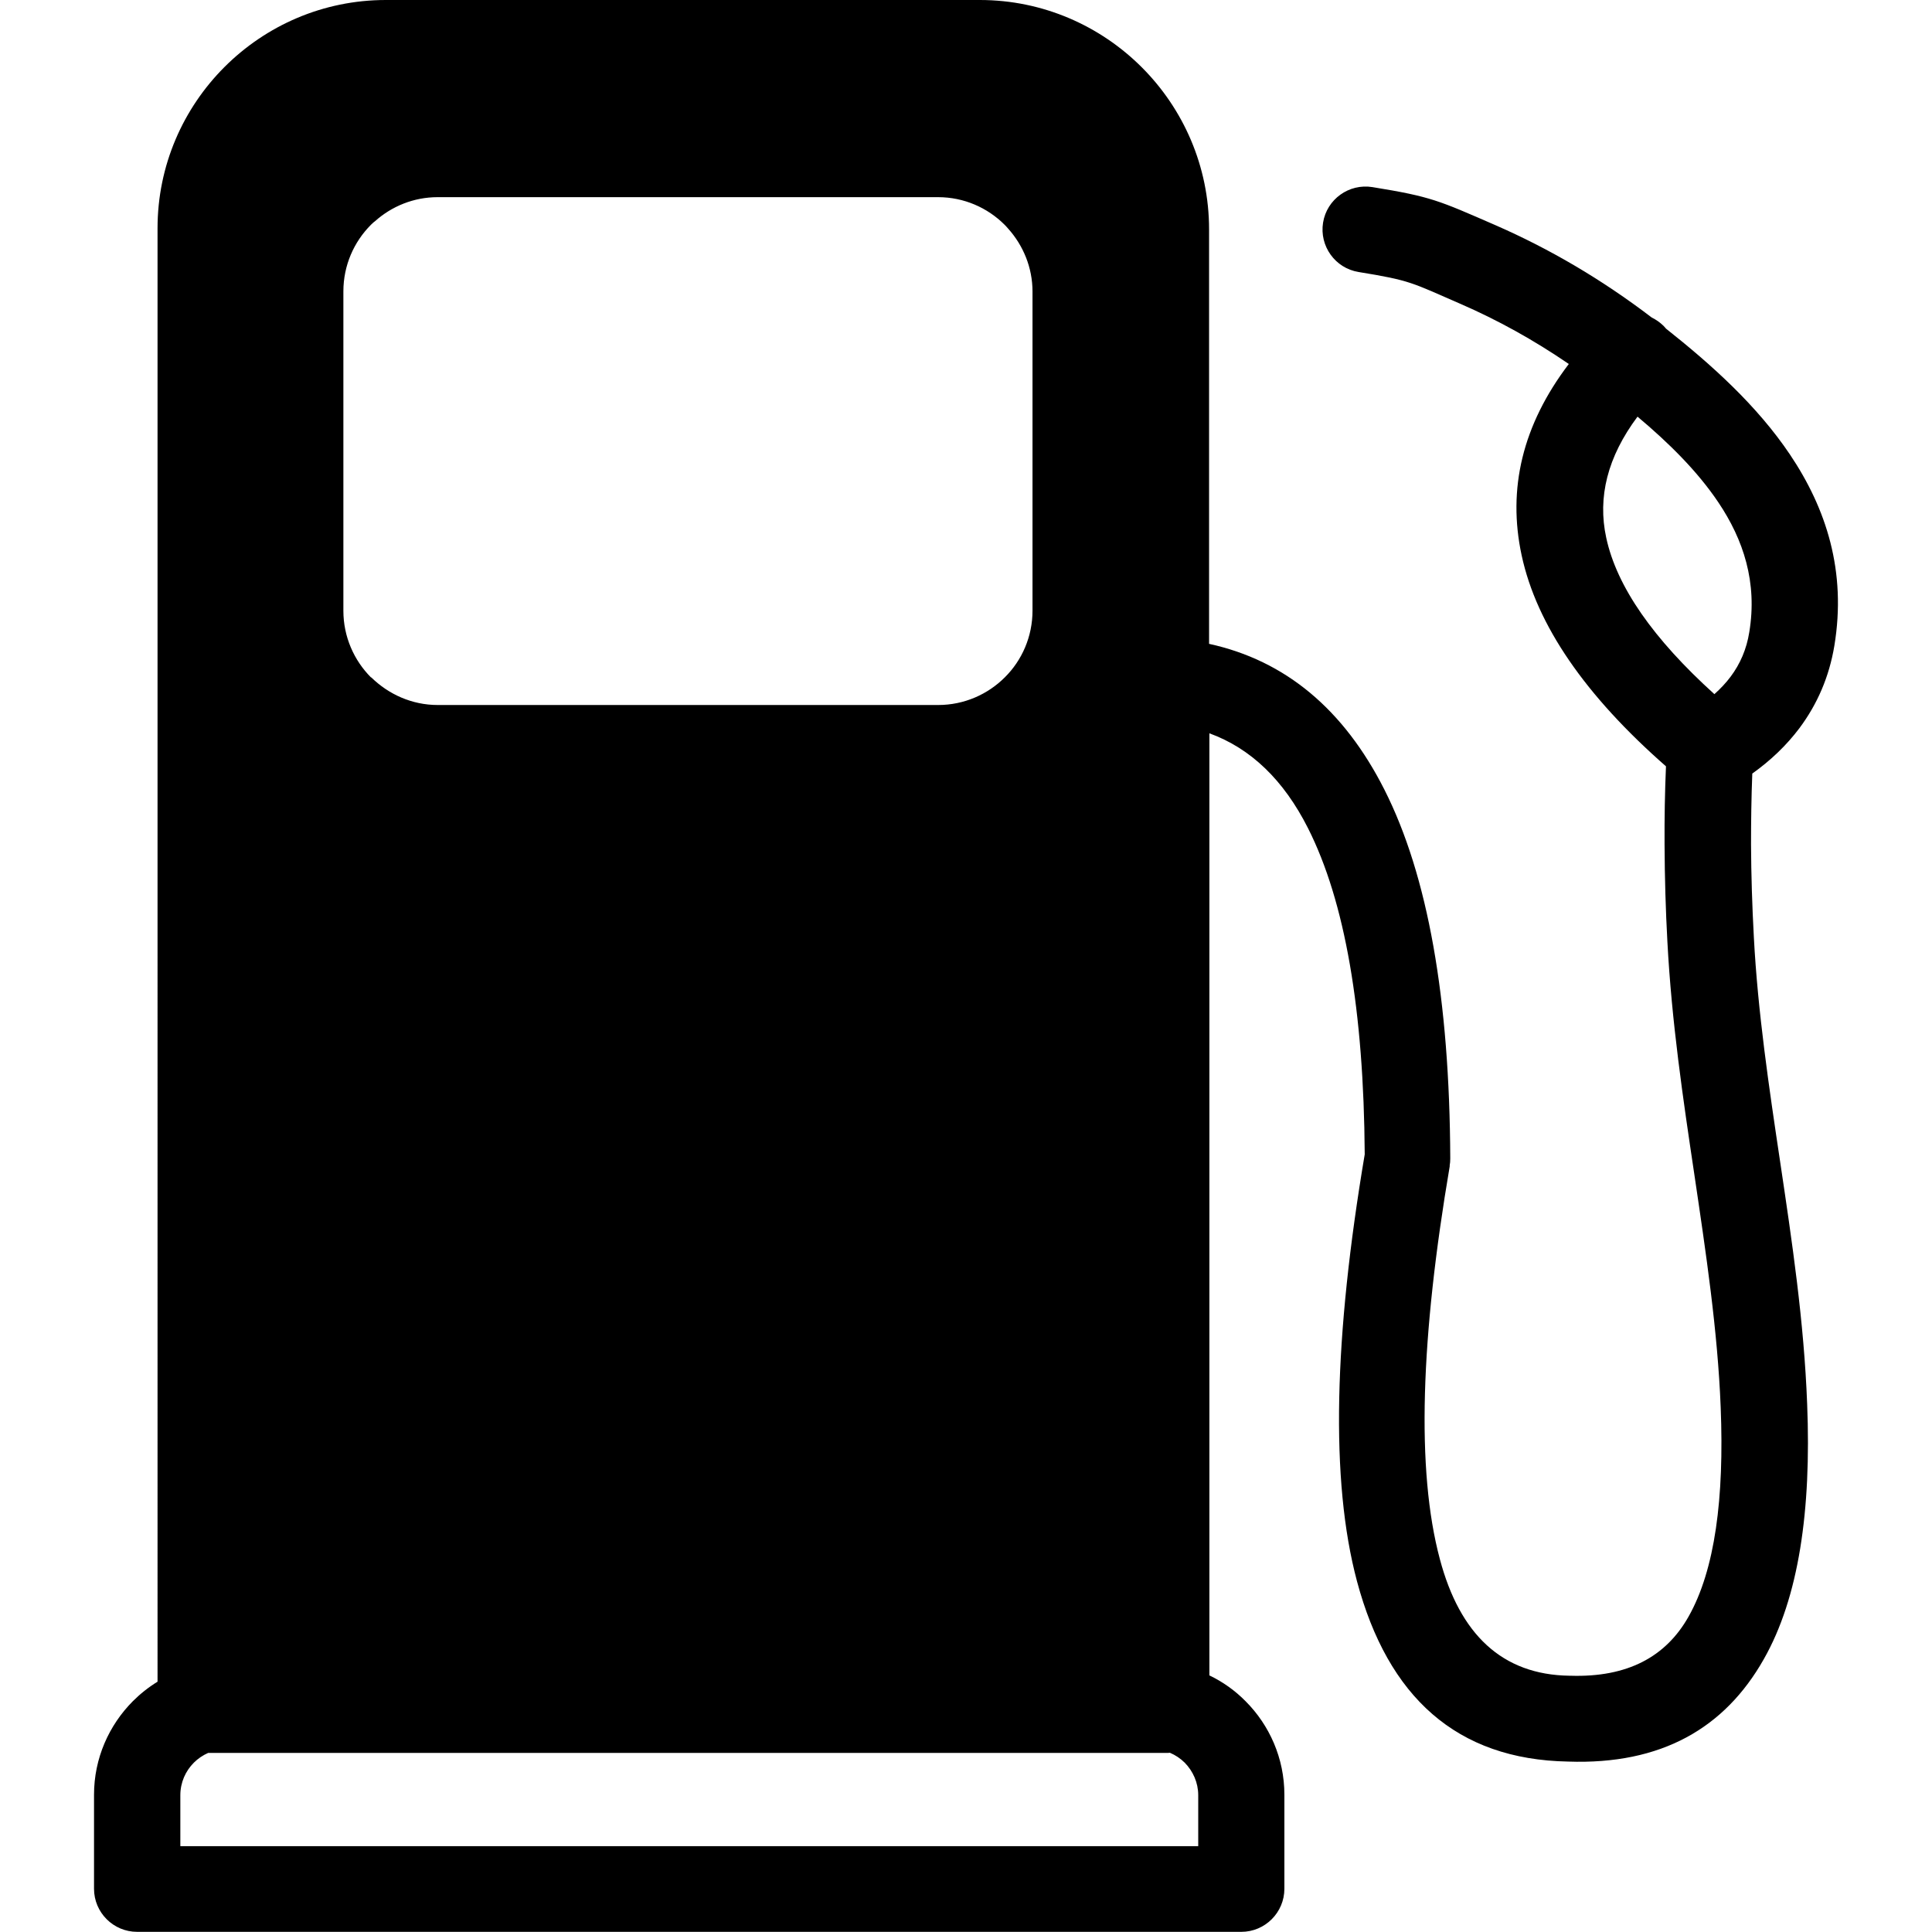 <?xml version="1.0" encoding="utf-8"?>


<svg fill="#000000" width="800px" height="800px" viewBox="-5.98 0 122.88 122.88" version="1.1" id="Layer_1" xmlns="http://www.w3.org/2000/svg" xmlns:xlink="http://www.w3.org/1999/xlink"  style="enable-background:new 0 0 110.92 122.88" xml:space="preserve">

<style type="text/css">.st0{fill-rule:evenodd;clip-rule:evenodd;}</style>

<g>

<path class="st0" d="M99.08,20.2c0.27,0.13,0.51,0.3,0.74,0.52c0.06,0.06,0.11,0.12,0.16,0.18c2.89,2.29,5.78,4.88,7.88,8 c2.32,3.45,3.61,7.44,2.83,12.17c-0.33,1.98-1.08,3.71-2.22,5.24c-0.82,1.09-1.82,2.05-3,2.89c-0.06,1.53-0.08,3.03-0.08,4.52 c0.01,1.91,0.07,3.88,0.18,5.9c0.25,4.74,0.96,9.52,1.67,14.26c0.76,5.1,1.52,10.16,1.72,15.43c0.27,6.75-0.53,12.3-2.76,16.22 c-2.48,4.38-6.51,6.72-12.45,6.51l0,0c-7.09-0.13-11.45-4.11-13.42-11.46c-1.72-6.43-1.46-15.61,0.49-27.16 c-0.06-9.15-1.25-16.08-3.61-20.75c-1.54-3.05-3.63-5.07-6.27-6.03v59.92c0.86,0.41,1.64,0.97,2.3,1.64 c1.52,1.52,2.47,3.63,2.47,5.95v5.98c0,1.51-1.23,2.74-2.74,2.74H2.74c-1.51,0-2.74-1.23-2.74-2.74v-5.98 c0-2.32,0.95-4.42,2.47-5.95c0.47-0.47,1-0.89,1.57-1.24V14.52c0-4,1.63-7.63,4.26-10.26C10.93,1.63,14.56,0,18.56,0h37.78 c4.01,0,7.66,1.64,10.3,4.28c2.64,2.64,4.28,6.29,4.28,10.31v26.36c4.86,1.06,8.57,4.17,11.15,9.27 c2.77,5.47,4.15,13.31,4.19,23.46c0,0.16-0.01,0.32-0.04,0.47h0.01c-1.85,10.87-2.15,19.35-0.63,25.02 c1.27,4.77,3.95,7.35,8.24,7.41h0.05l0,0c3.66,0.12,6.09-1.22,7.52-3.75c1.69-2.98,2.28-7.55,2.05-13.31 c-0.19-4.88-0.94-9.85-1.68-14.85c-0.72-4.82-1.44-9.68-1.71-14.78c-0.11-2.01-0.17-4.06-0.18-6.18c-0.01-1.68,0.02-3.34,0.09-4.97 c-5.11-4.48-8.22-8.96-9.18-13.42c-0.91-4.23,0.05-8.29,3-12.17c-2.25-1.54-4.54-2.8-6.86-3.81c-3.17-1.38-3.19-1.5-6.51-2.04 c-1.49-0.24-2.5-1.65-2.26-3.14c0.24-1.49,1.65-2.5,3.14-2.26c3.76,0.61,4.21,0.85,7.82,2.42C92.56,15.82,95.87,17.75,99.08,20.2 L99.08,20.2L99.08,20.2z M98.17,26.5c-1.91,2.56-2.55,5.12-1.99,7.7c0.67,3.12,3,6.44,6.88,9.95c0.39-0.35,0.74-0.72,1.03-1.11 c0.61-0.81,1.02-1.76,1.19-2.84c0.52-3.16-0.37-5.87-1.97-8.25C101.99,29.98,100.15,28.16,98.17,26.5L98.17,26.5L98.17,26.5z M21.86,12.54h31.82c1.65,0,3.15,0.67,4.24,1.76c0.07,0.08,0.15,0.15,0.22,0.24c0.96,1.07,1.55,2.48,1.55,4v20.3 c0,1.65-0.67,3.16-1.76,4.24c-1.08,1.08-2.58,1.76-4.24,1.76H21.86c-1.64,0-3.13-0.68-4.23-1.76l-0.01,0.01 c-1.08-1.08-1.76-2.59-1.76-4.24V18.53c0-1.65,0.67-3.15,1.76-4.24c0.08-0.07,0.15-0.15,0.24-0.21 C18.93,13.12,20.33,12.54,21.86,12.54L21.86,12.54L21.86,12.54z M68.43,111.48c-0.08,0.01-0.15,0.01-0.23,0.01H7.26 c-0.34,0.15-0.65,0.36-0.91,0.62c-0.53,0.53-0.86,1.26-0.86,2.07v3.24h64.74v-3.24c0-0.8-0.33-1.53-0.86-2.07 C69.1,111.84,68.78,111.63,68.43,111.48L68.43,111.48L68.43,111.48z"/>

</g>

</svg>